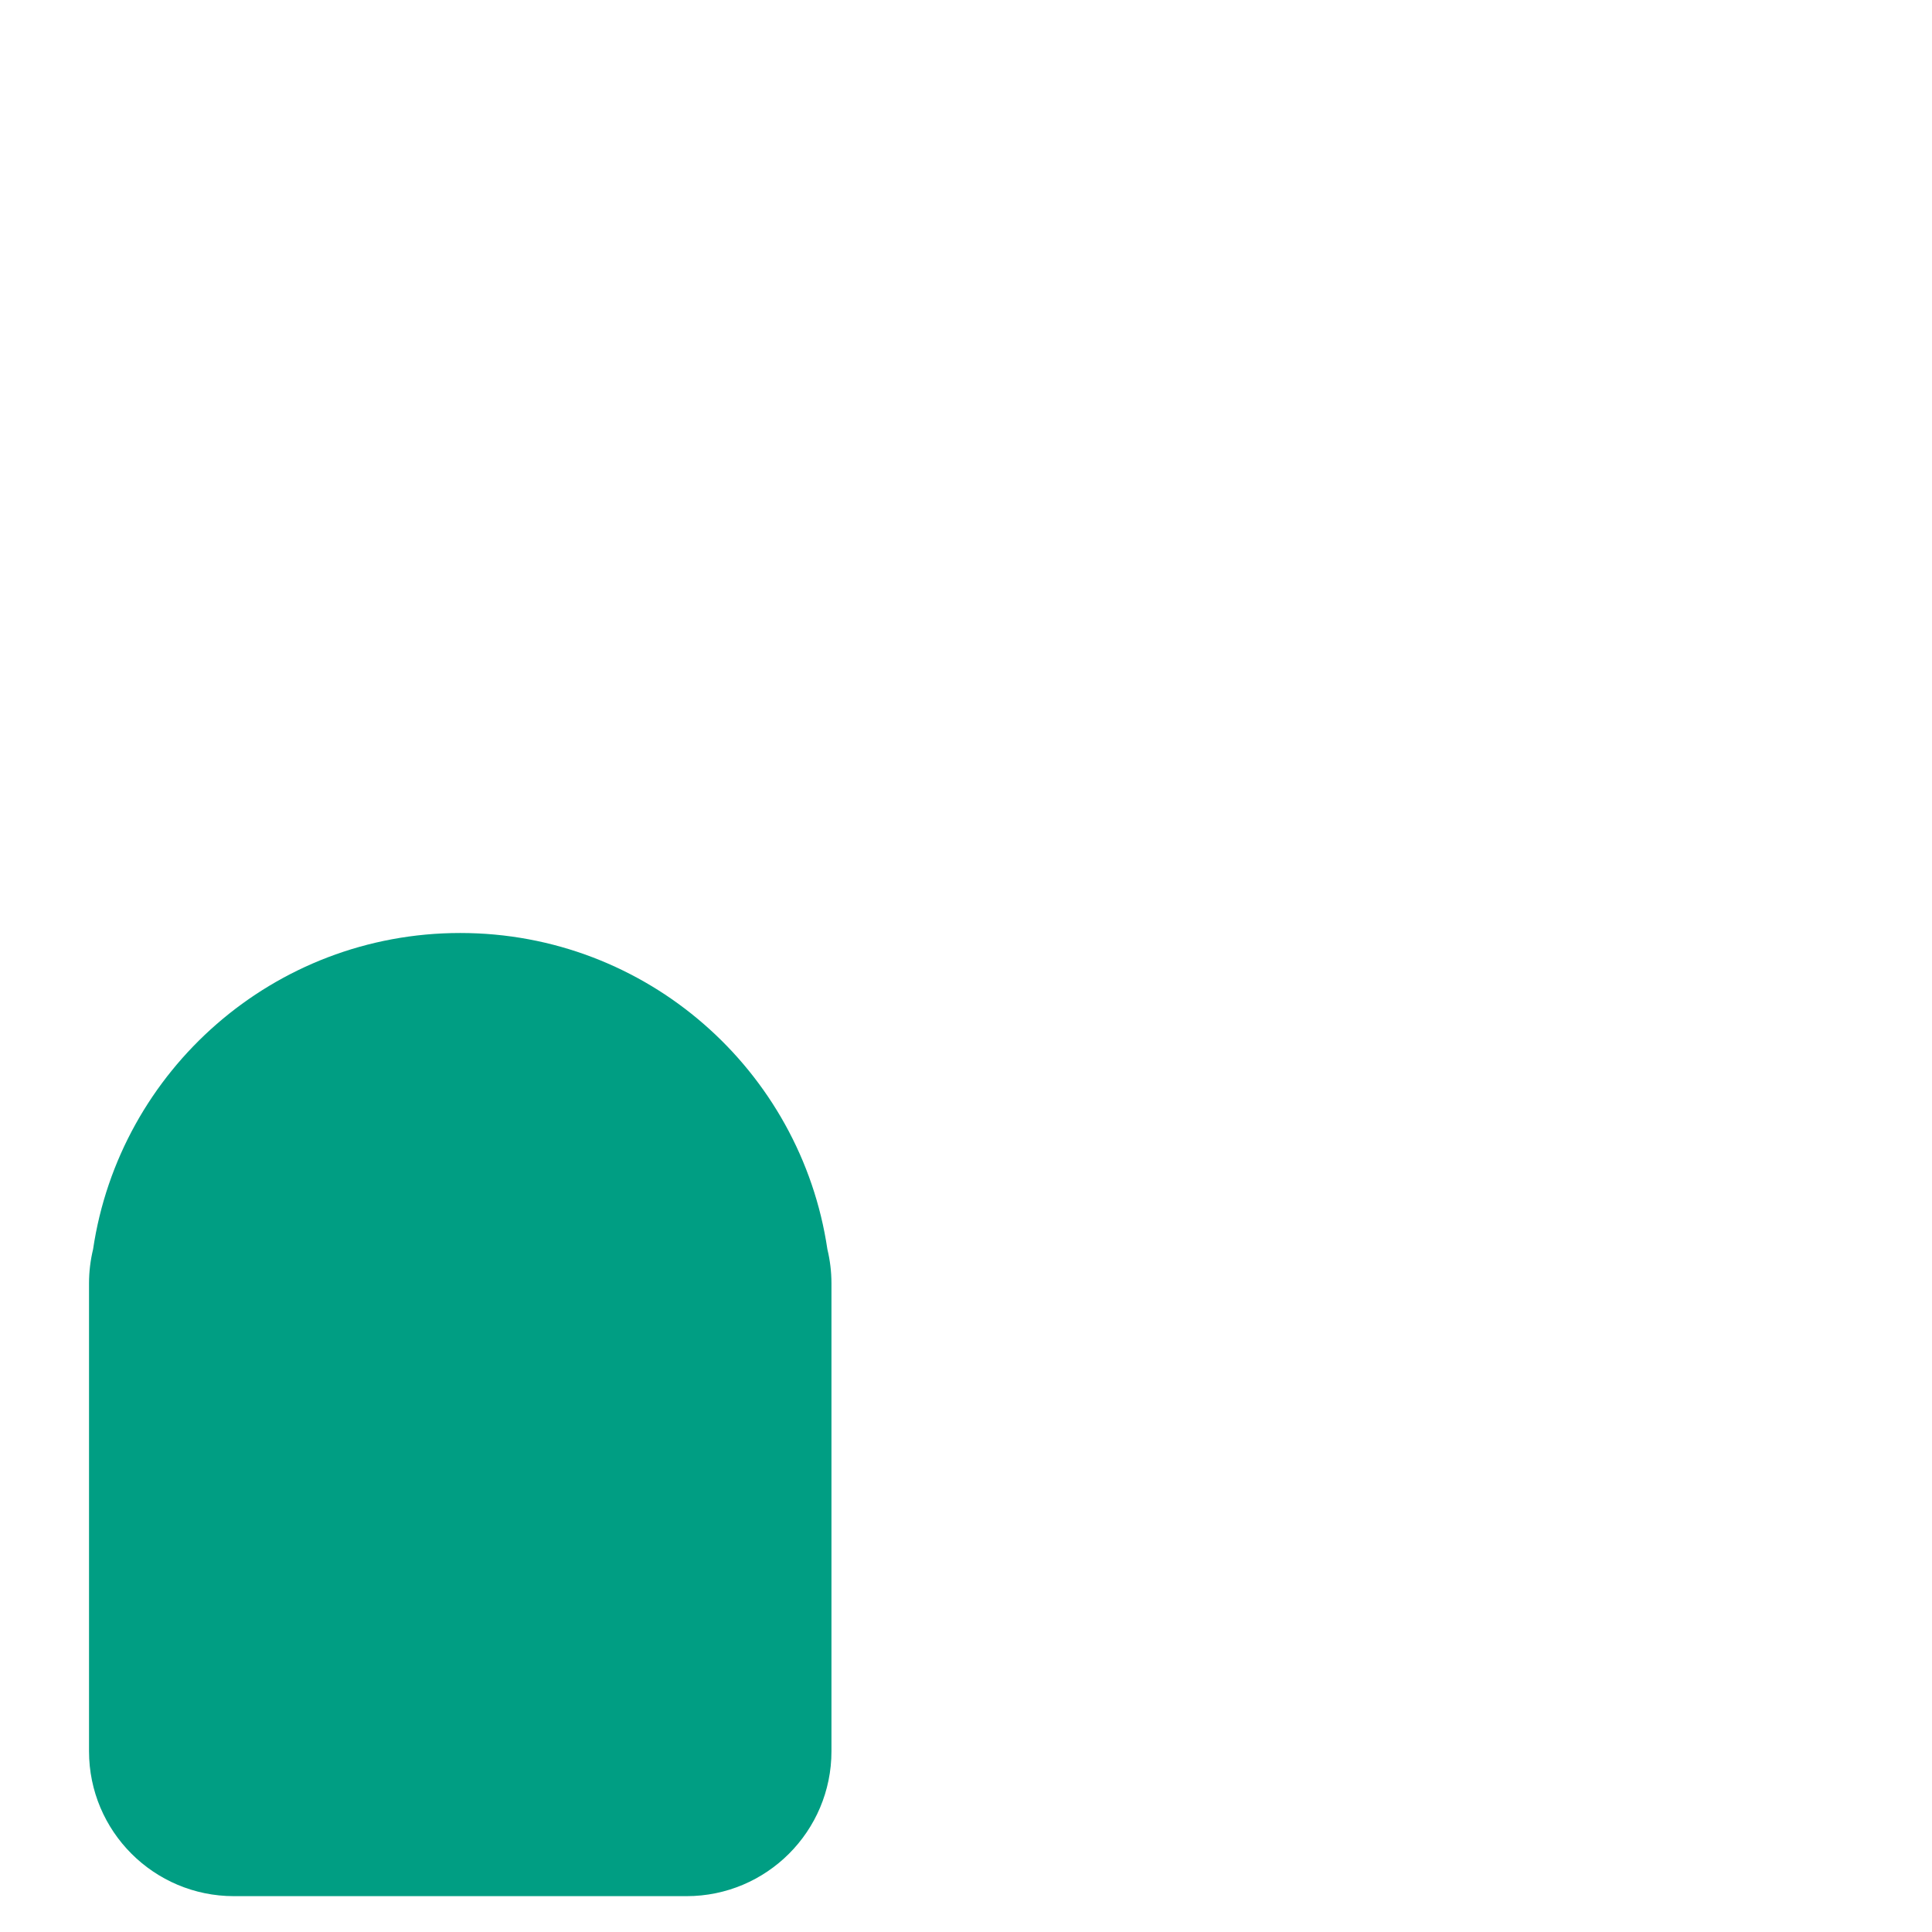 <?xml version="1.0" encoding="iso-8859-1"?>
<!-- Generator: Adobe Illustrator 19.1.0, SVG Export Plug-In . SVG Version: 6.00 Build 0)  -->
<!DOCTYPE svg PUBLIC "-//W3C//DTD SVG 1.1//EN" "http://www.w3.org/Graphics/SVG/1.1/DTD/svg11.dtd">
<svg version="1.1" xmlns="http://www.w3.org/2000/svg" xmlns:xlink="http://www.w3.org/1999/xlink" x="0px" y="0px"
	 viewBox="0 0 512 512" enable-background="new 0 0 512 512" xml:space="preserve">
<g id="Layer_2">
	<path fill="#009E83" d="M219.271,331.09c-7.028-47.436-47.913-83.836-97.304-83.836s-90.276,36.4-97.304,83.836
		c-0.694,2.889-1.072,5.901-1.072,9.003v124.001c0,21.211,17.195,38.406,38.406,38.406h119.941
		c21.211,0,38.406-17.195,38.406-38.406V340.093C220.343,336.991,219.966,333.979,219.271,331.09z"/>
</g>
<g id="Layer_1">
</g>
</svg>
